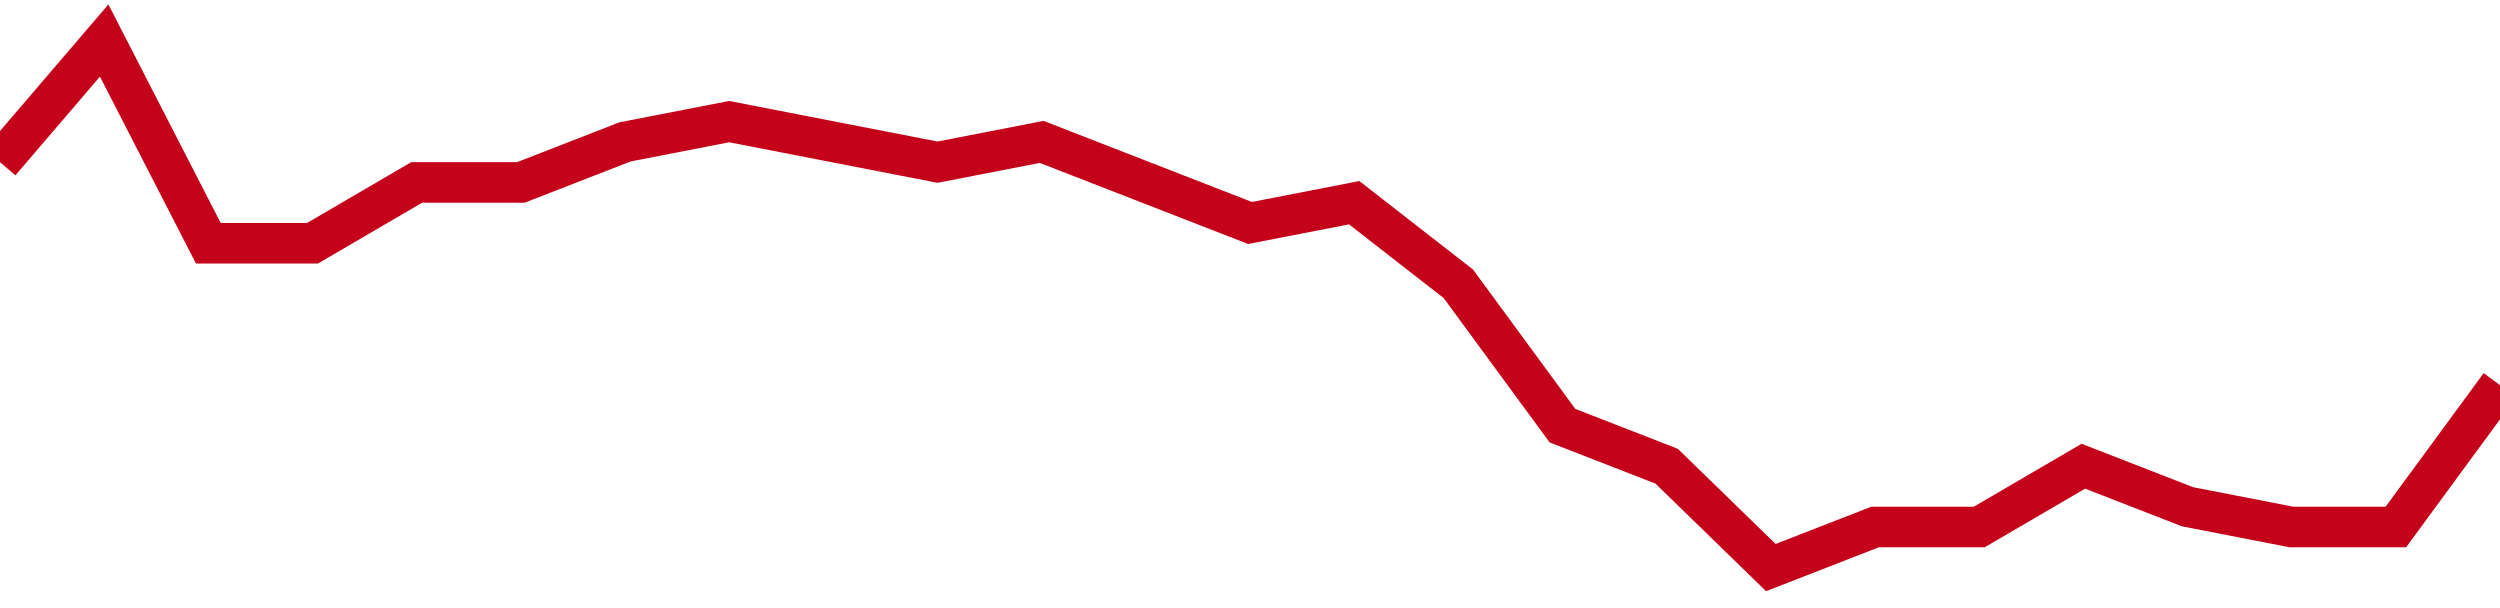 <!-- Generated with https://github.com/jxxe/sparkline/ --><svg viewBox="0 0 185 45" class="sparkline" xmlns="http://www.w3.org/2000/svg"><path class="sparkline--fill" d="M 0 12 L 0 12 L 7.708 3 L 15.417 18 L 23.125 18 L 30.833 13.5 L 38.542 13.5 L 46.25 10.5 L 53.958 9 L 61.667 10.5 L 69.375 12 L 77.083 10.5 L 84.792 13.5 L 92.5 16.5 L 100.208 15 L 107.917 21 L 115.625 31.5 L 123.333 34.5 L 131.042 42 L 138.75 39 L 146.458 39 L 154.167 34.5 L 161.875 37.5 L 169.583 39 L 177.292 39 L 185 28.5 V 45 L 0 45 Z" stroke="none" fill="none" ></path><path class="sparkline--line" d="M 0 12 L 0 12 L 7.708 3 L 15.417 18 L 23.125 18 L 30.833 13.5 L 38.542 13.5 L 46.25 10.5 L 53.958 9 L 61.667 10.5 L 69.375 12 L 77.083 10.5 L 84.792 13.5 L 92.5 16.5 L 100.208 15 L 107.917 21 L 115.625 31.5 L 123.333 34.5 L 131.042 42 L 138.75 39 L 146.458 39 L 154.167 34.5 L 161.875 37.5 L 169.583 39 L 177.292 39 L 185 28.5" fill="none" stroke-width="3" stroke="#C4021A" ></path></svg>